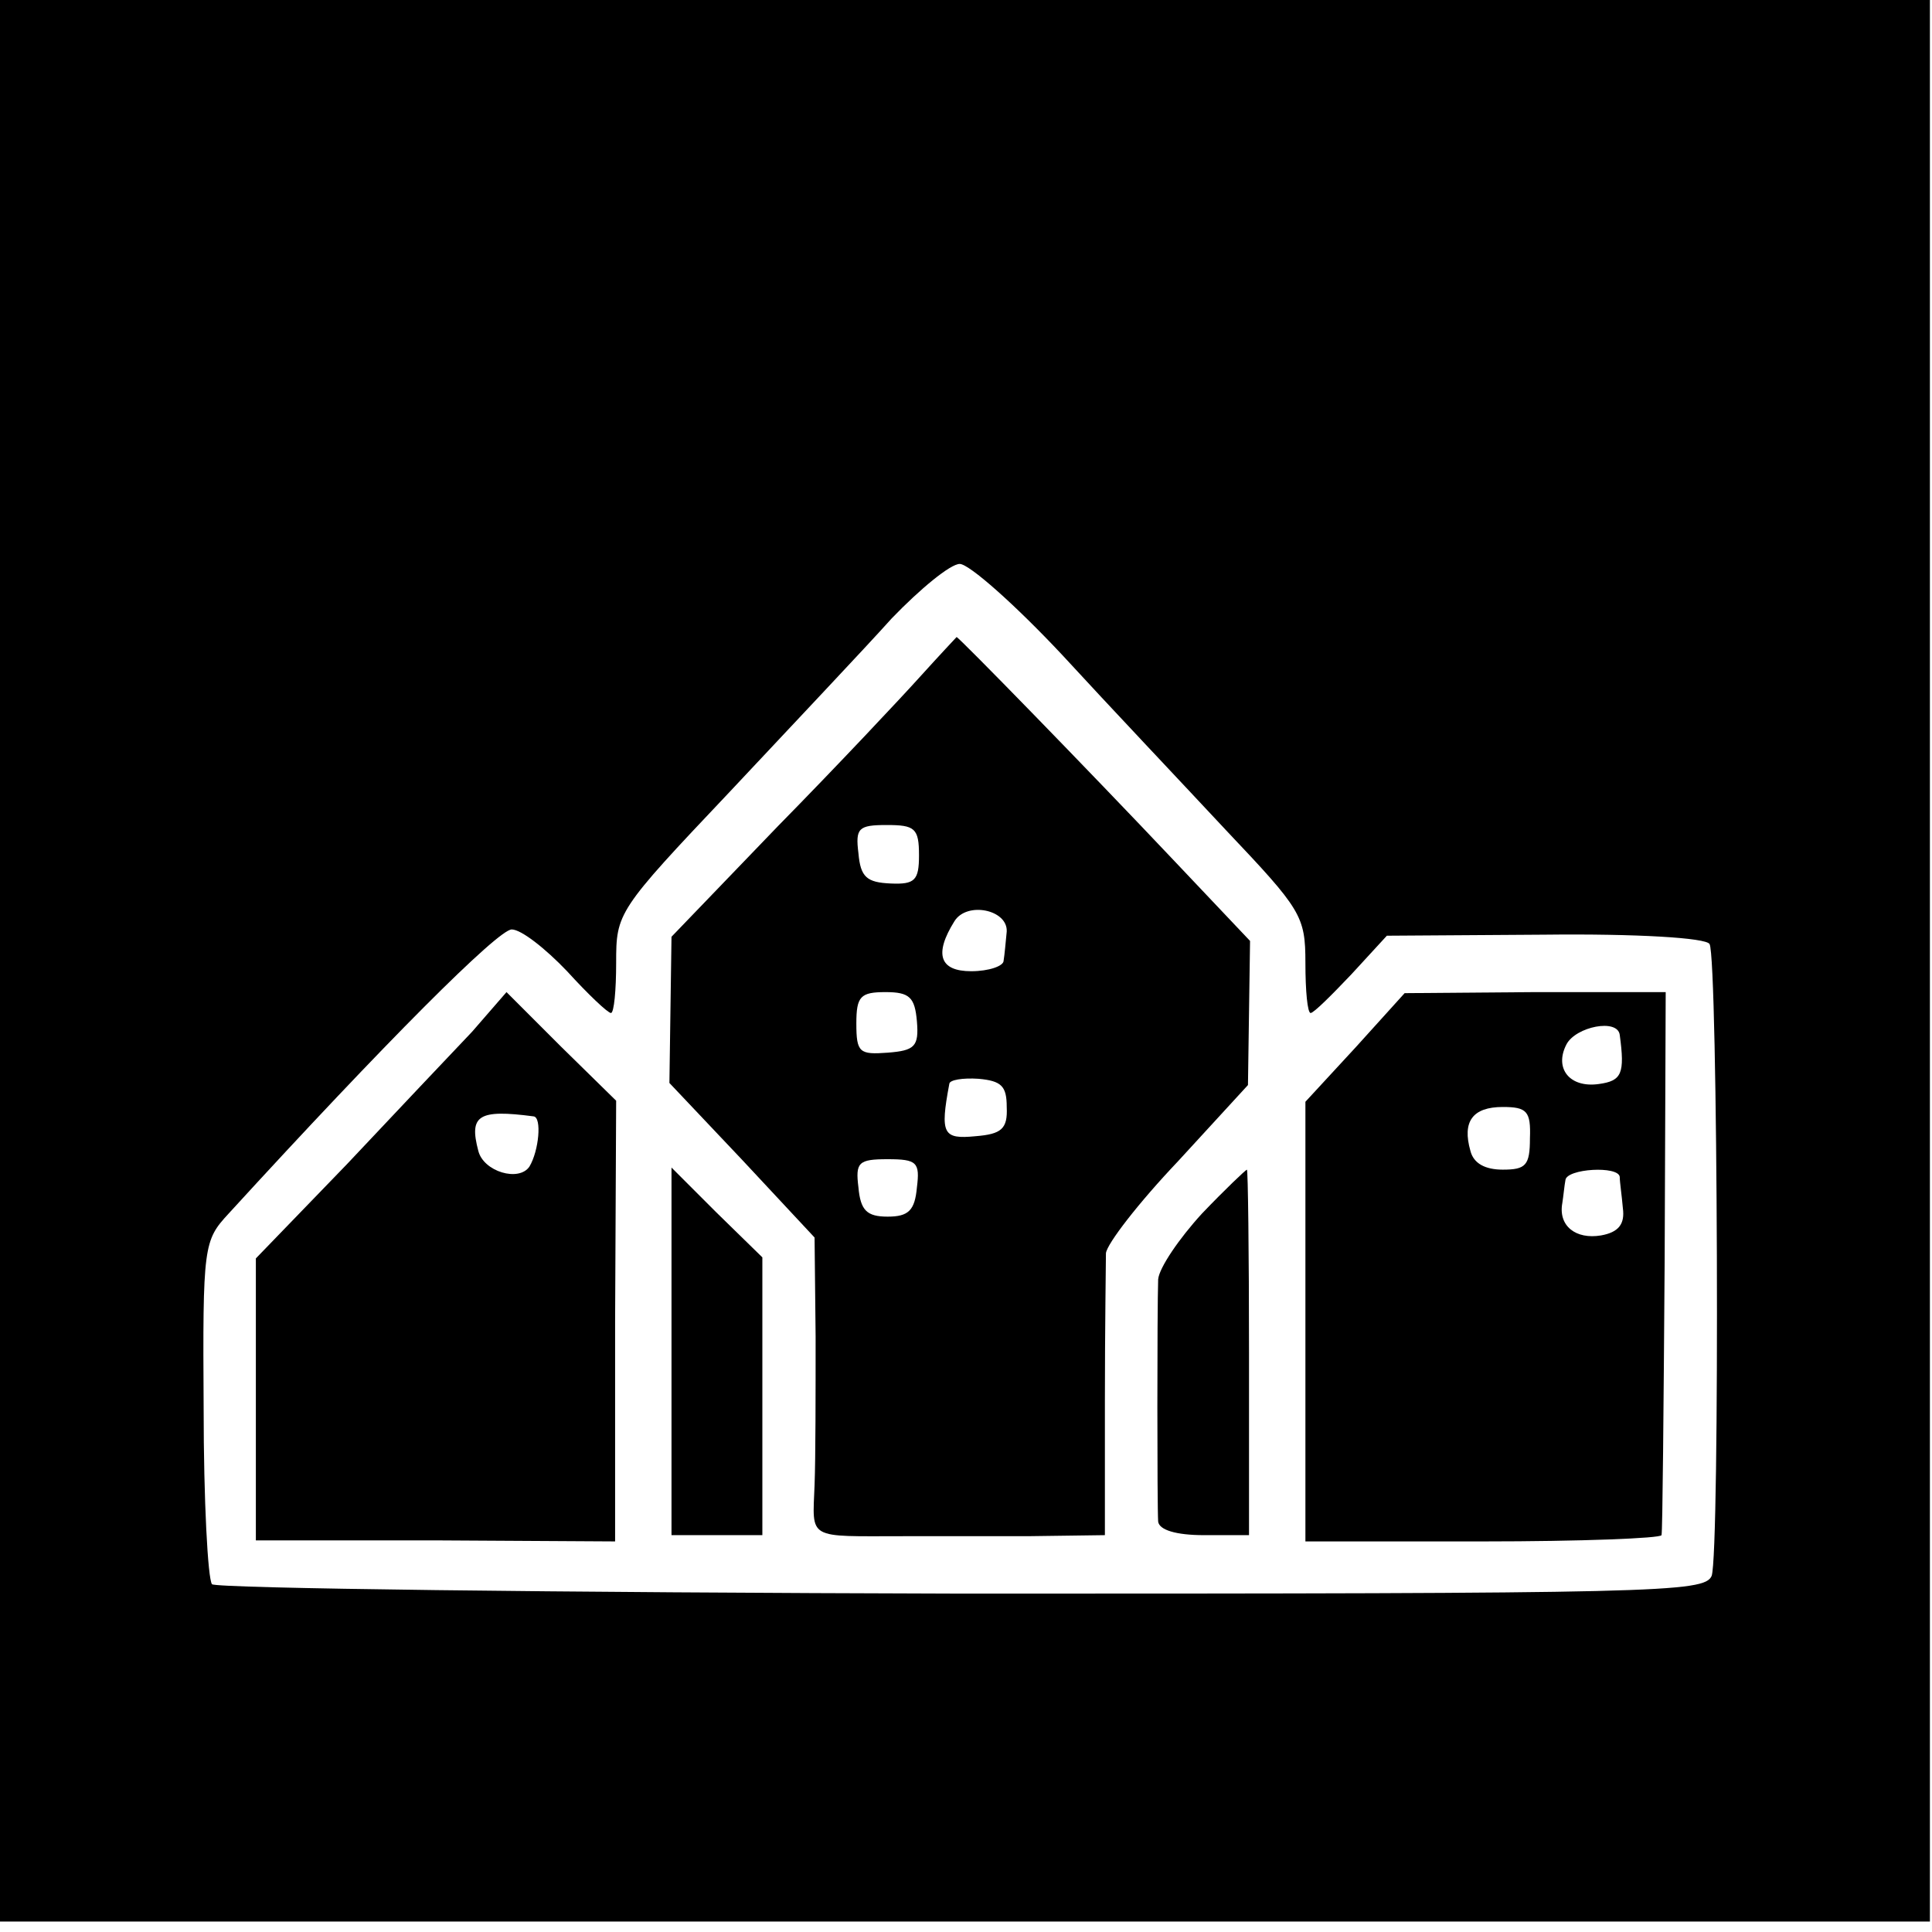 <?xml version="1.0" standalone="no"?>
<!DOCTYPE svg PUBLIC "-//W3C//DTD SVG 20010904//EN"
 "http://www.w3.org/TR/2001/REC-SVG-20010904/DTD/svg10.dtd">
<svg version="1.0" xmlns="http://www.w3.org/2000/svg"
 width="185pt" height="185pt" viewBox="0 0 185 185"
 preserveAspectRatio="xMidYMid meet">
<g transform="translate(0,185) scale(0.1,-0.1)"
fill="#000000" stroke="none">
<path d="M0 930 l0 -920 924 0 924 0 0 920 0 920 -924 0 -924 0 0 -920z m1017
293 c45 -49 116 -124 157 -168 72 -76 76 -82 76 -127 0 -27 2 -48 5 -48 3 0
20 17 39 37 l34 37 151 1 c88 1 155 -3 158 -9 8 -13 10 -583 2 -605 -7 -16
-49 -17 -717 -17 -391 1 -714 5 -719 9 -4 5 -8 80 -8 168 -1 157 0 161 24 187
150 164 258 272 271 272 9 0 32 -18 53 -40 20 -22 39 -40 42 -40 3 0 5 22 5
48 0 48 1 50 108 163 59 63 130 138 156 167 27 28 56 52 65 52 9 0 53 -39 98
-87z"/>
<path d="M881 1202 c-18 -20 -79 -85 -136 -143 l-102 -106 -1 -70 -1 -70 70
-74 69 -74 1 -95 c0 -52 0 -116 -1 -142 -2 -53 -8 -49 85 -49 25 0 78 0 119 0
l74 1 0 128 c0 70 1 134 1 142 1 9 31 48 69 88 l67 73 1 69 1 69 -71 75 c-86
91 -208 216 -210 216 0 0 -16 -17 -35 -38z m-1 -171 c0 -24 -4 -28 -27 -27
-23 1 -29 6 -31 29 -3 24 0 27 27 27 27 0 31 -3 31 -29z m84 -73 c-1 -10 -2
-22 -3 -28 0 -5 -14 -10 -31 -10 -30 0 -36 16 -16 48 12 19 51 11 50 -10z
m-86 -86 c2 -24 -2 -28 -28 -30 -27 -2 -30 0 -30 28 0 26 4 30 28 30 23 0 28
-5 30 -28z m86 -82 c1 -21 -5 -26 -30 -28 -31 -3 -34 2 -25 50 0 4 13 6 28 5
22 -2 27 -7 27 -27z m-86 -77 c-2 -22 -8 -28 -28 -28 -20 0 -26 6 -28 28 -3
24 0 27 28 27 28 0 31 -3 28 -27z"/>
<path d="M452 862 c-19 -20 -73 -77 -120 -127 l-87 -90 0 -135 0 -135 172 0
172 -1 0 211 1 211 -53 52 -52 52 -33 -38z m59 -81 c8 -1 5 -33 -4 -48 -10
-15 -44 -5 -49 15 -9 34 0 40 53 33z"/>
<path d="M1298 847 l-48 -52 0 -210 0 -211 170 0 c94 0 170 3 171 6 1 3 2 121
3 263 l1 257 -125 0 -125 -1 -47 -52z m253 12 c5 -37 2 -44 -20 -47 -28 -4
-43 15 -31 38 9 17 49 25 51 9z m-86 -99 c0 -26 -4 -30 -26 -30 -17 0 -28 6
-31 18 -8 28 2 42 31 42 23 0 27 -4 26 -30z m86 -37 c0 -5 2 -18 3 -30 2 -15
-4 -23 -21 -26 -24 -4 -41 9 -37 31 1 6 2 17 3 22 1 11 51 14 52 3z"/>
<path d="M643 556 l0 -176 43 0 44 0 0 133 0 133 -44 43 -43 43 0 -176z"/>
<path d="M1151 688 c-22 -24 -41 -52 -42 -63 -1 -30 -1 -218 0 -232 1 -8 17
-13 44 -13 l43 0 0 175 c0 96 -1 175 -2 175 -1 0 -21 -19 -43 -42z"/>
</g>
</svg>

